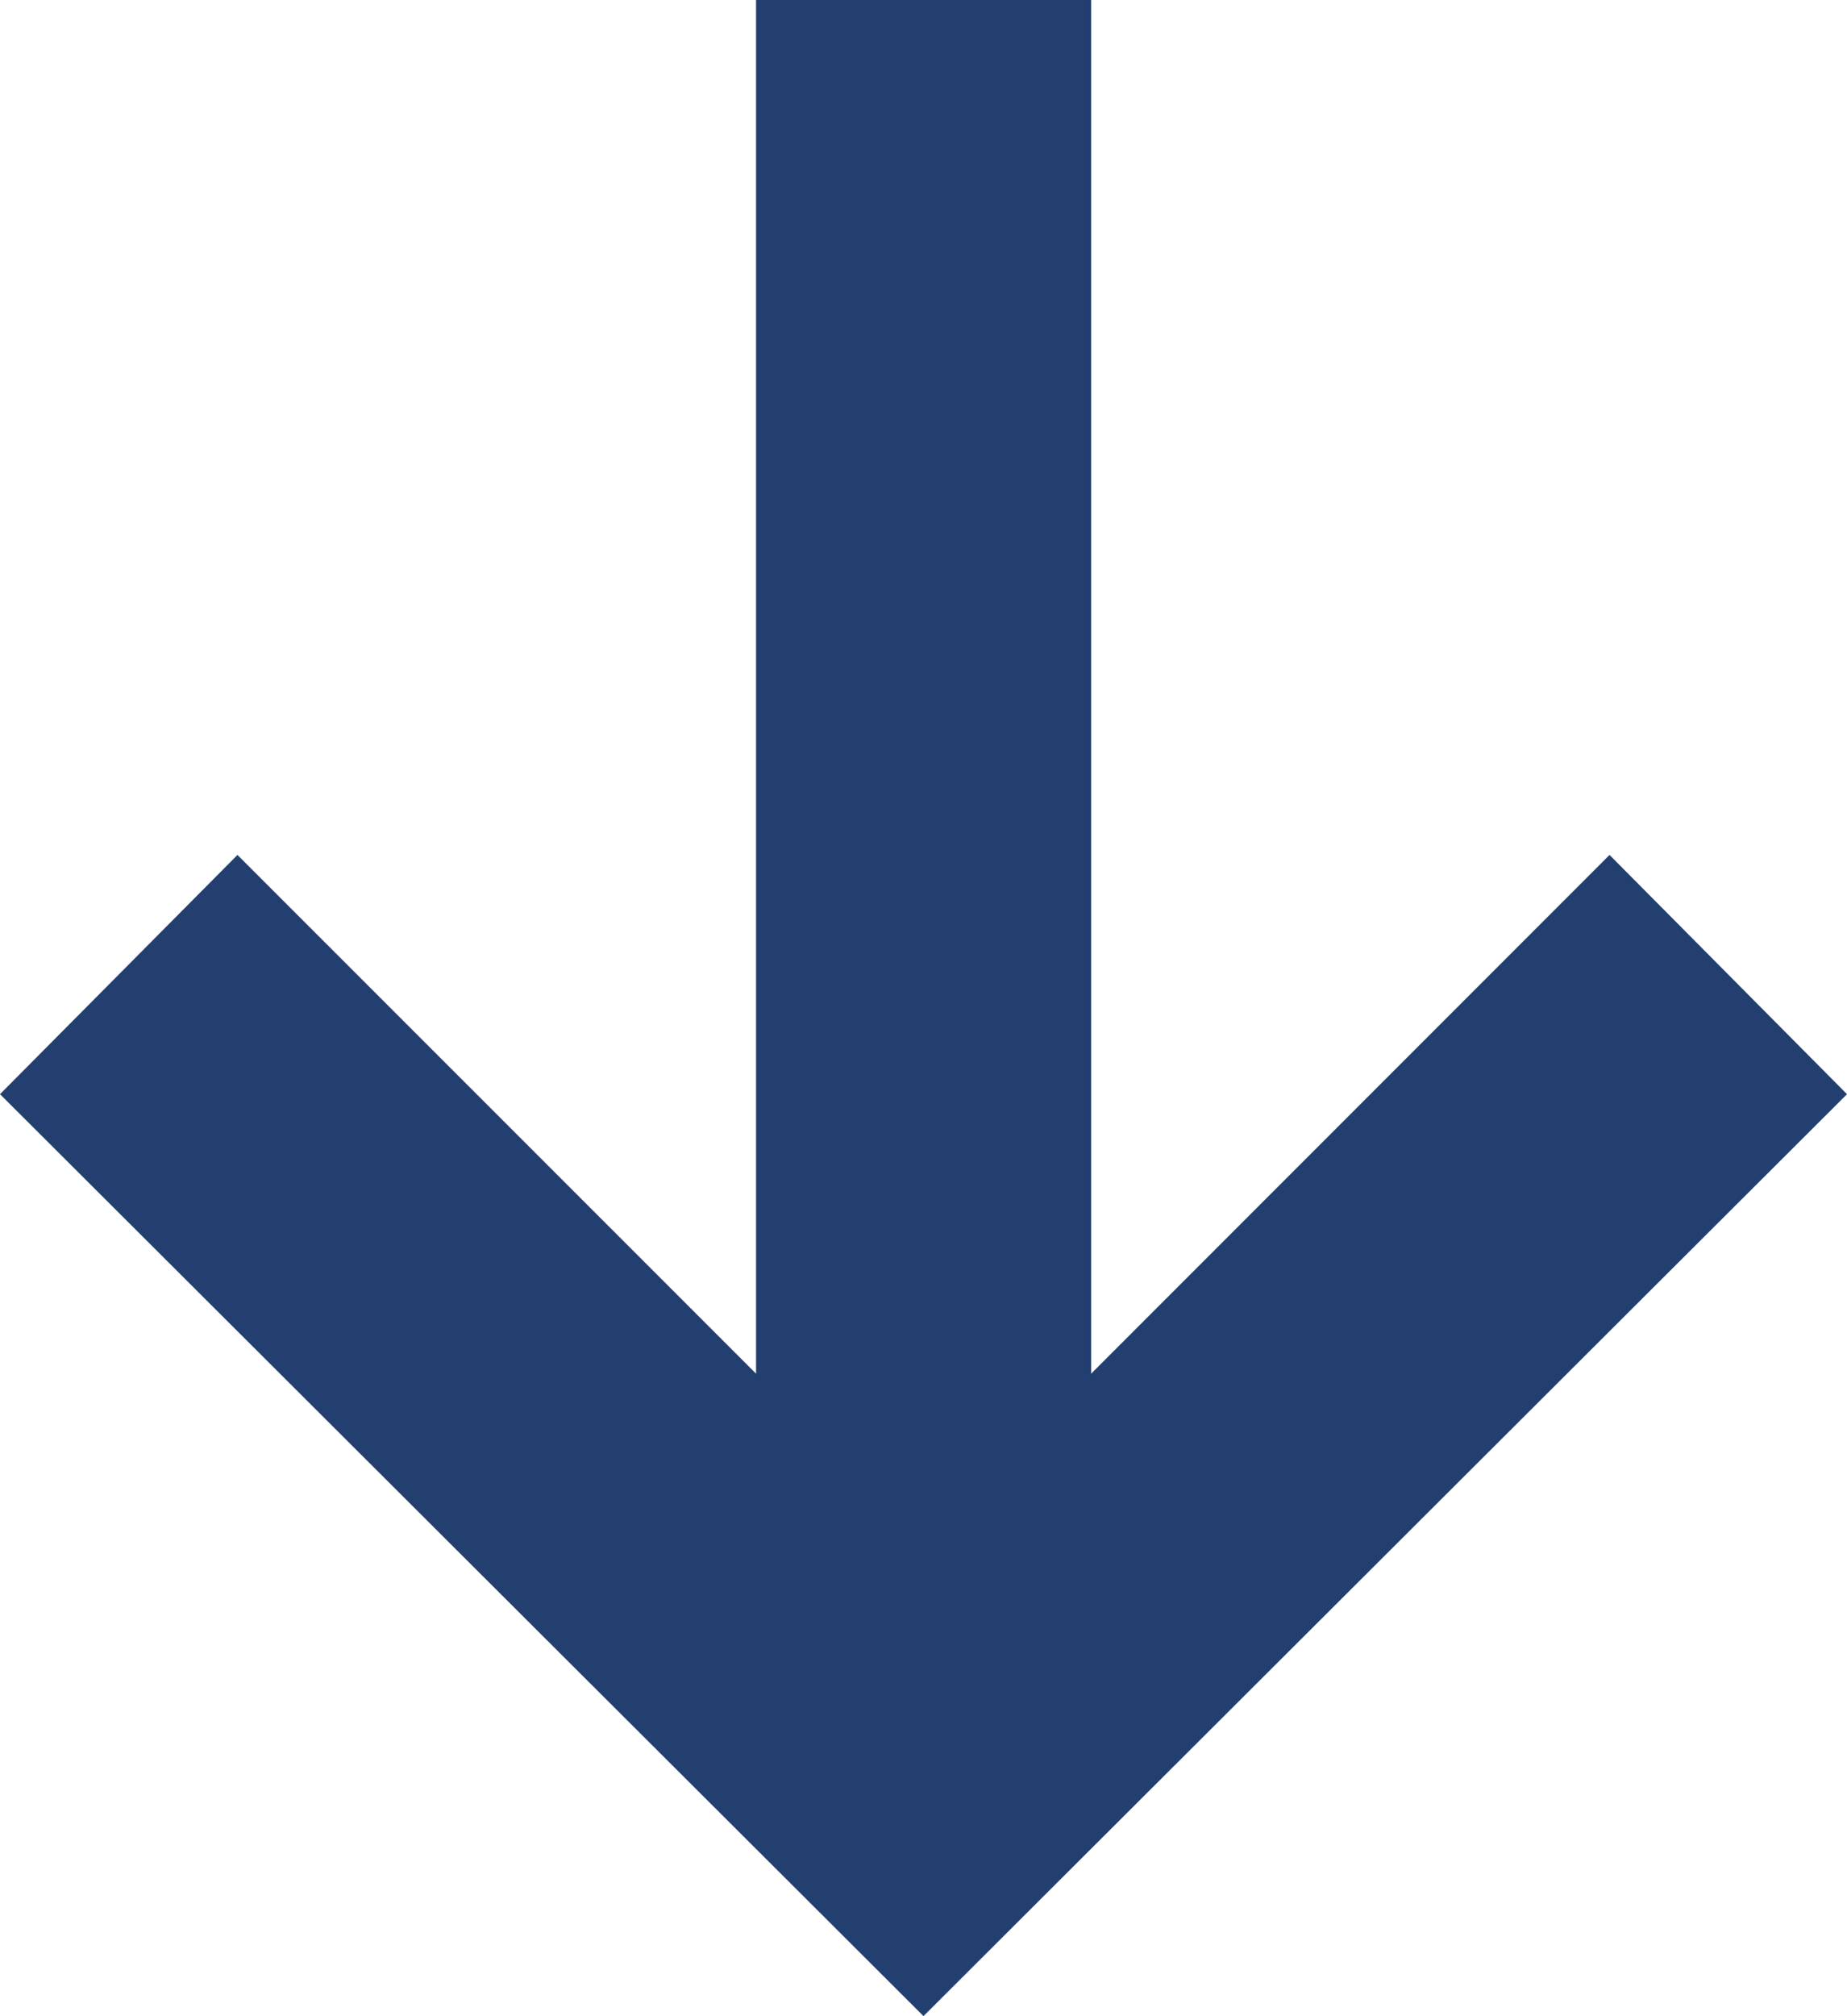 <svg xmlns="http://www.w3.org/2000/svg" width="10.236" height="11.166" viewBox="0 0 10.236 11.166">
  <path id="arrow-20" d="M6.06,1,4.735,2.316,7.608,5.189H0V7.046H7.608L4.735,9.92,6.06,11.236l5.106-5.118Z" transform="translate(11.236) rotate(90)" fill="#223f6f"/>
</svg>
